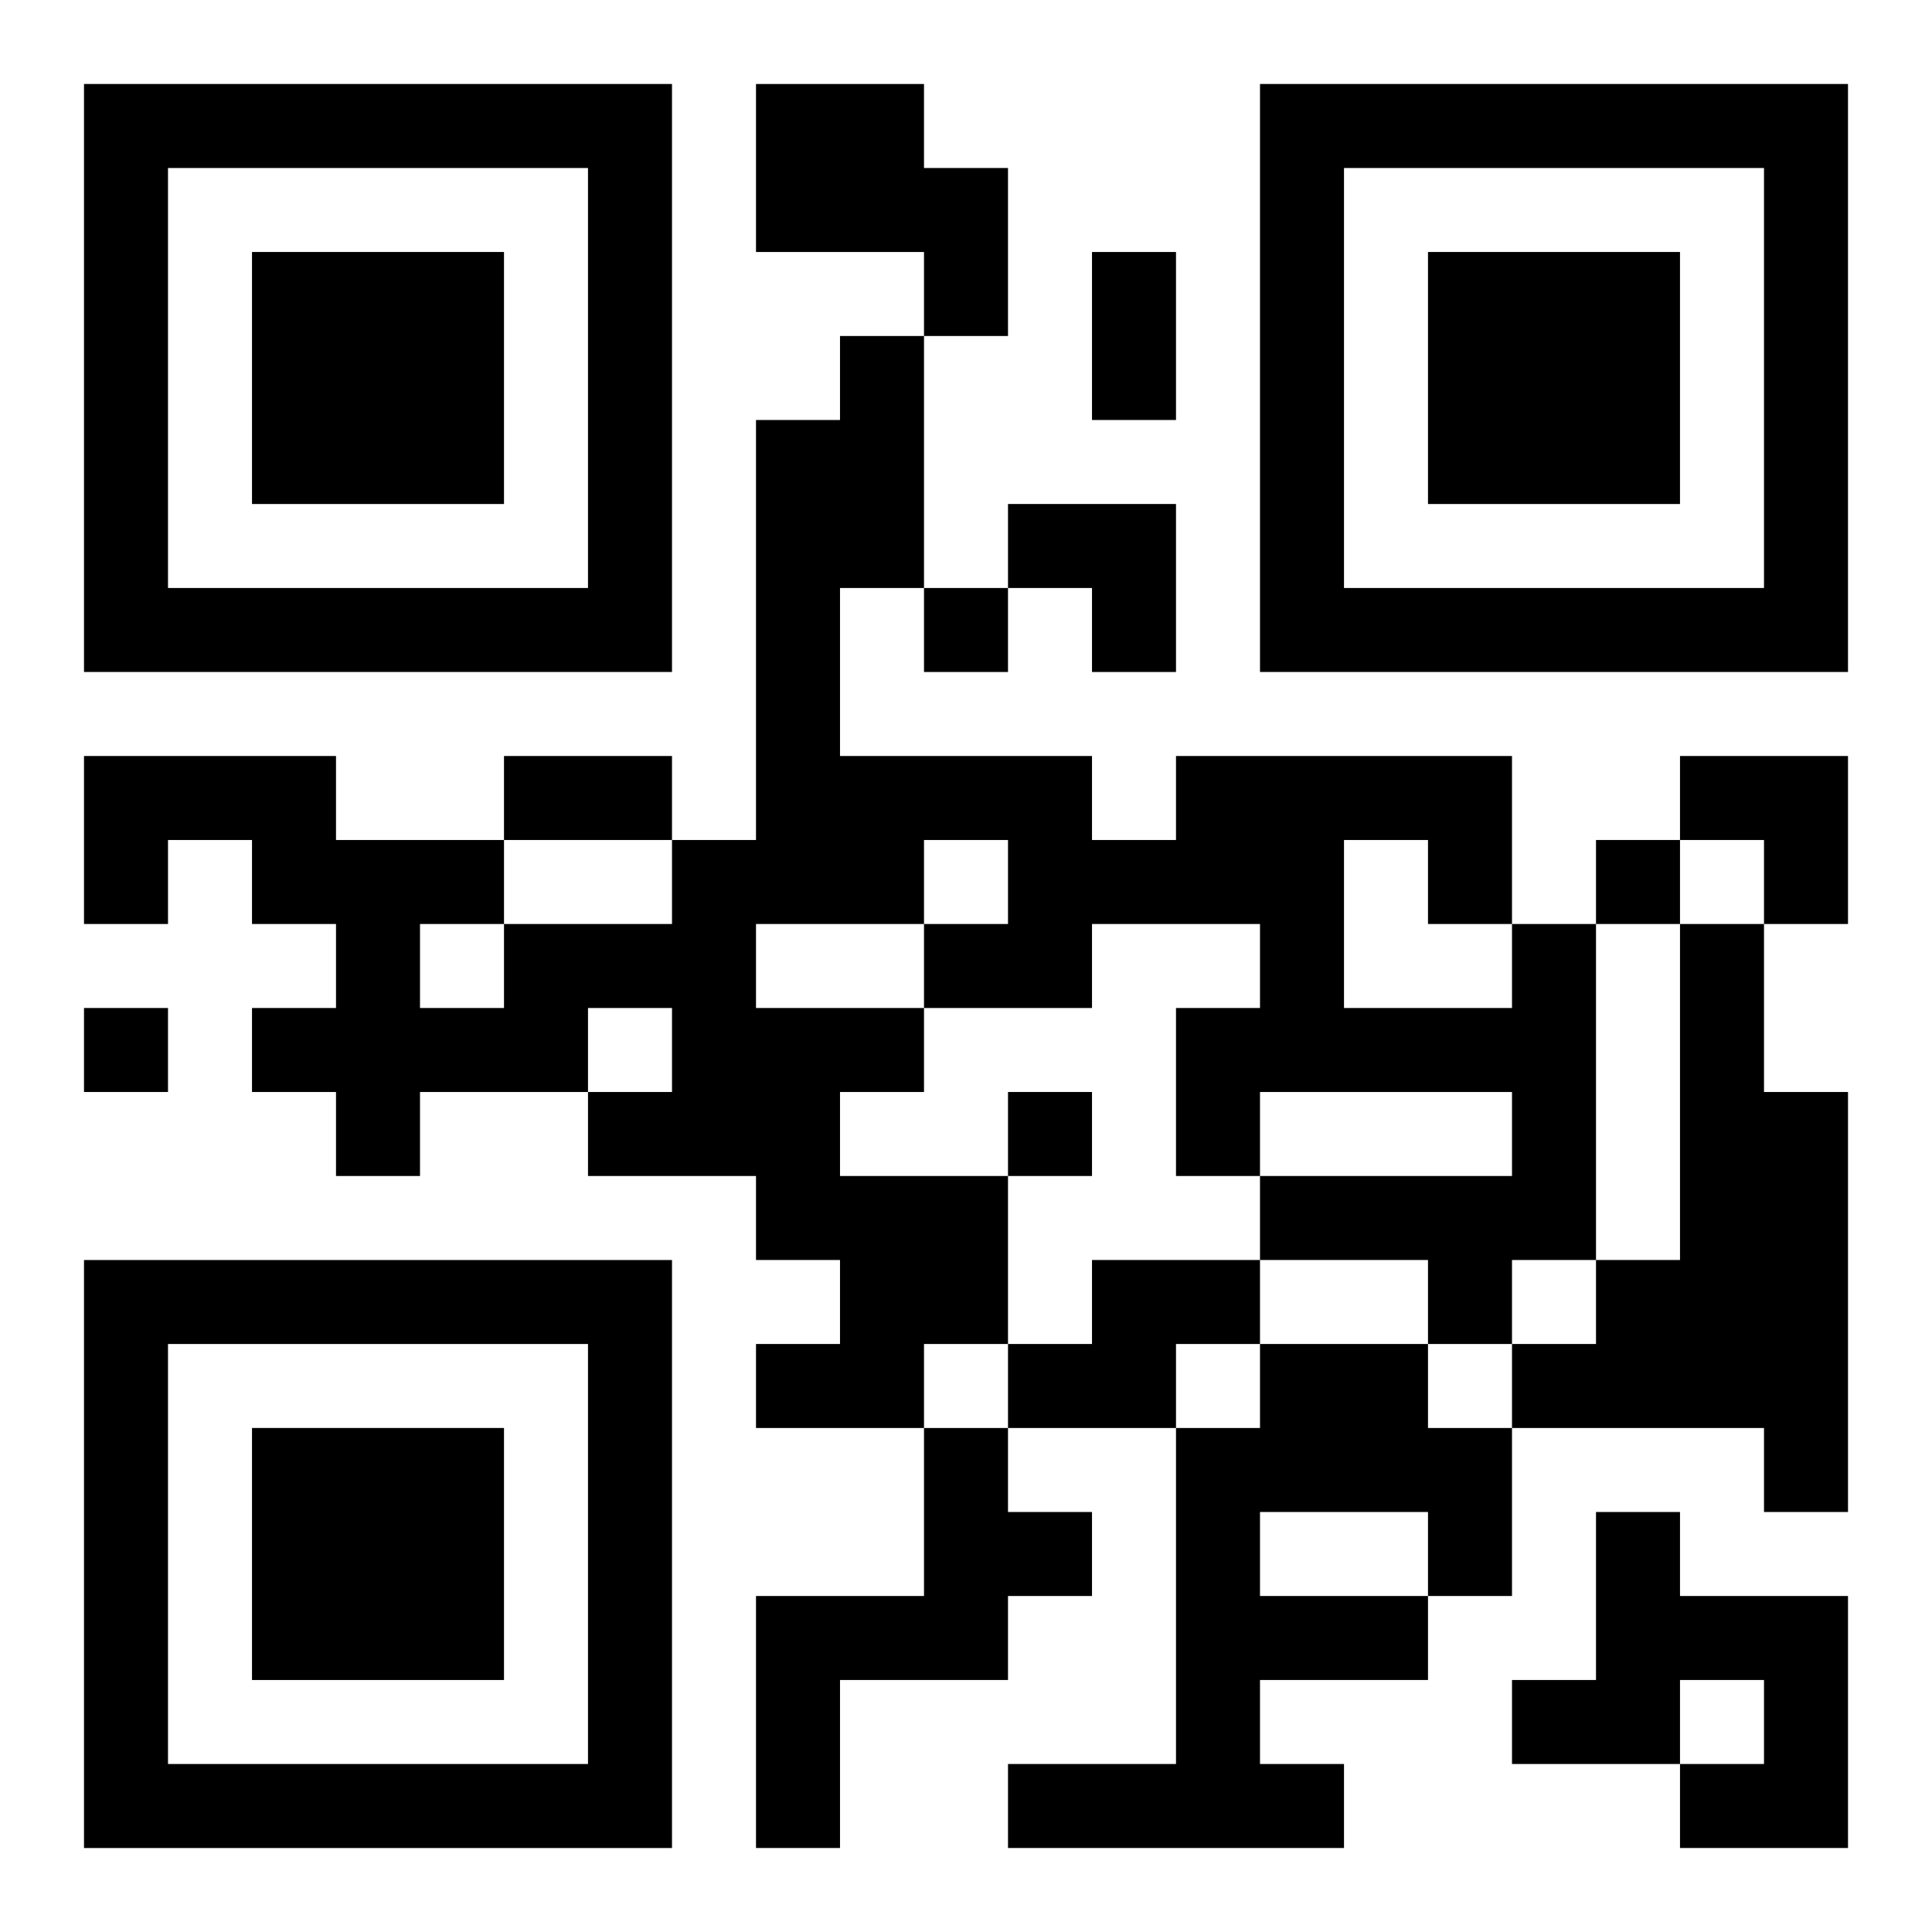 <?xml version="1.0" encoding="UTF-8"?>
<svg width="250" height="250" baseProfile="full" version="1.1" viewBox="-1 -1 23 23" xmlns="http://www.w3.org/2000/svg" xmlns:xlink="http://www.w3.org/1999/xlink"><symbol id="a"><path d="m0 7v7h7v-7h-7zm1 1h5v5h-5v-5zm1 1v3h3v-3h-3z"/></symbol><use y="-7" xlink:href="#a"/><use y="7" xlink:href="#a"/><use x="14" y="-7" xlink:href="#a"/><path d="m8 0h2v1h1v2h-1v-1h-2v-2m9 10h1v4h-1v1h-1v-1h-2v-1h3v-1h-3v1h-1v-2h1v-1h-2v1h-2v1h-1v1h2v2h-1v1h-2v-1h1v-1h-1v-1h-2v-1h1v-1h-1v1h-2v1h-1v-1h-1v-1h1v-1h-1v-1h-1v1h-1v-2h3v1h2v1h2v-1h1v-5h1v-1h1v3h-1v2h3v1h1v-1h4v2m-2-1v2h2v-1h-1v-1h-1m-5 0v1h1v-1h-1m-2 1v1h2v-1h-2m-4 0v1h1v-1h-1m15 0h1v2h1v5h-1v-1h-3v-1h1v-1h1v-4m-7 4h2v1h-1v1h-2v-1h1v-1m2 1h2v1h1v2h-1v1h-2v1h1v1h-4v-1h2v-4h1v-1m0 2v1h2v-1h-2m-4-1h1v1h1v1h-1v1h-2v2h-1v-3h2v-2m8 1h1v1h2v3h-2v-1h1v-1h-1v1h-2v-1h1v-2m-8-11v1h1v-1h-1m8 3v1h1v-1h-1m-18 2v1h1v-1h-1m11 1v1h1v-1h-1m1-10h1v2h-1v-2m-7 6h2v1h-2v-1m6-3h2v2h-1v-1h-1zm8 3h2v2h-1v-1h-1z"/></svg>

